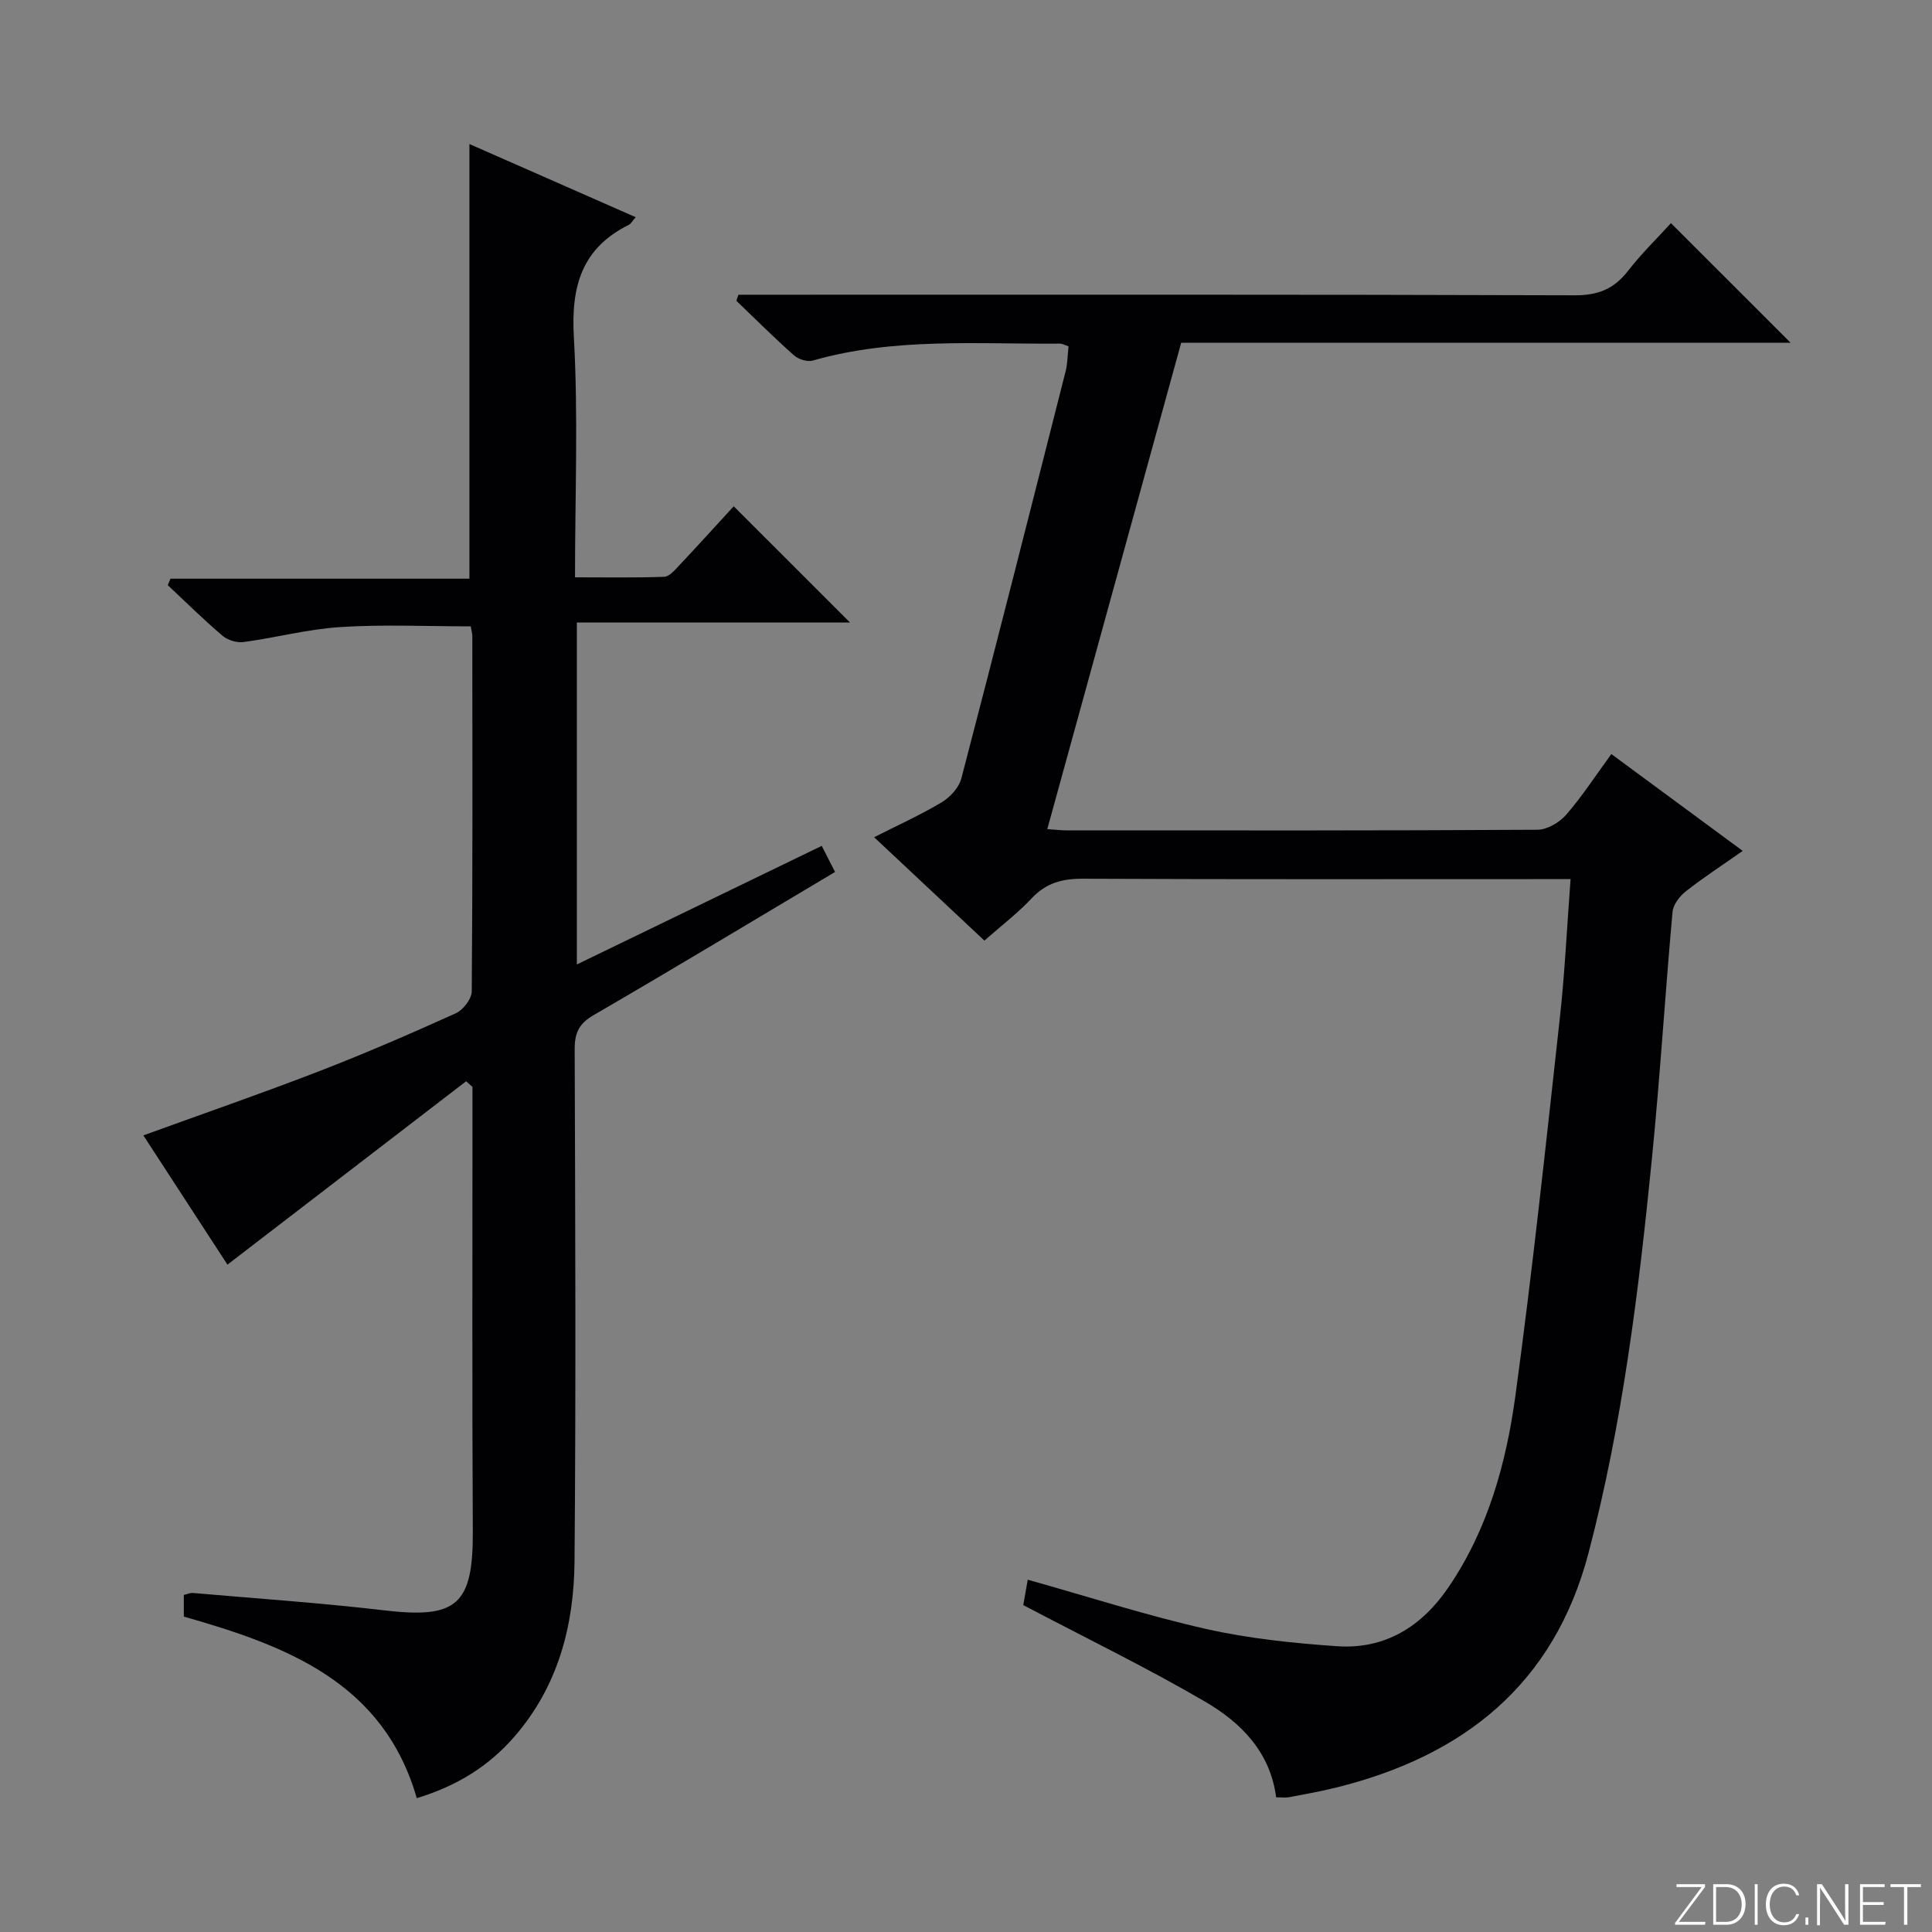 <svg enable-background="new 0 0 400 400" viewBox="0 0 400 400" xmlns="http://www.w3.org/2000/svg"><rect x="0" y="0" width="400" height="400" fill="#808080" stroke="none"/><g fill="#fbfcfa"><path d="m346.9 398 5.4-7.3h-5.2v-.6h5.9v.6l-5.4 7.2h5.5l-.1.6h-6.2v-.5z"/><path d="m354.7 390.1h2.8c2.3 0 3.9 1.6 3.9 4.1s-1.6 4.3-3.9 4.3h-2.8zm.6 7.8h2c2.2 0 3.3-1.6 3.3-3.6 0-1.8-1-3.6-3.3-3.6h-2z"/><path d="m363.9 390.1v8.4h-.6v-8.4z"/><path d="m372.5 396.3c-.4 1.3-1.4 2.3-3.2 2.3-2.4 0-3.7-1.9-3.7-4.3 0-2.3 1.2-4.3 3.7-4.3 1.8 0 2.9 1 3.2 2.4h-.6c-.4-1.1-1.1-1.8-2.5-1.8-2.1 0-3 1.9-3 3.7s.9 3.7 3 3.7c1.4 0 2.1-.7 2.5-1.7z"/><path d="m373.8 398.5v-1.5h.6v1.5z"/><path d="m376.2 398.5v-8.4h1c1.3 2 4.4 6.7 4.9 7.6-.1-1.2-.1-2.4-.1-3.8v-3.8h.7v8.4h-.9c-1.2-1.9-4.4-6.8-5-7.7.1 1.1 0 2.3 0 3.9v3.9h-.6z"/><path d="m390 394.4h-4.3v3.5h4.7l-.1.6h-5.2v-8.4h5.1v.6h-4.5v3.1h4.3v.7z"/><path d="m394.2 390.7h-2.8v-.6h6.3v.6h-2.8v7.8h-.7z"/></g><path d="m345.95 46.2c8.34 8.33 16.5 16.5 24.78 24.77-41.78 0-83.83 0-126.18 0-9.28 33.73-18.47 67.08-27.72 100.69 1.7.11 2.85.26 4 .26 32.49.01 64.99.07 97.48-.13 2.03-.01 4.58-1.52 5.97-3.13 3.34-3.85 6.14-8.18 9.33-12.54 9.05 6.67 17.85 13.16 27.2 20.05-4.32 3.03-8.18 5.54-11.79 8.38-1.27 1-2.6 2.74-2.74 4.25-1.54 17.05-2.58 34.15-4.28 51.19-2.73 27.44-6.09 54.8-13.12 81.56-7.15 27.21-25.87 42-52.22 48.54-3.22.8-6.49 1.38-9.76 2-.78.15-1.61.02-2.69.02-1.22-9.4-7.3-15.48-14.69-19.79-12-7.01-24.54-13.1-37.66-20 .17-.96.55-3.12.92-5.26 12.7 3.56 24.69 7.44 36.94 10.2 8.85 1.99 18 2.94 27.08 3.57 9.97.69 17.57-4.07 23.12-12.24 8.14-11.97 11.92-25.63 13.83-39.62 3.54-25.98 6.31-52.06 9.19-78.13 1.04-9.37 1.47-18.8 2.23-28.83-2.44 0-4.21 0-5.99 0-31.66 0-63.32.07-94.98-.08-4.27-.02-7.62.87-10.61 4.06-2.93 3.12-6.38 5.74-9.78 8.75-7.63-7.15-15.01-14.07-22.83-21.4 4.97-2.52 9.64-4.63 14-7.24 1.74-1.05 3.56-3.04 4.06-4.94 7.33-28.07 14.46-56.19 21.59-84.31.4-1.59.39-3.28.6-5.15-.7-.22-1.28-.56-1.86-.56-17.1.14-34.3-1.3-51.09 3.51-1.13.32-2.98-.26-3.9-1.08-4.09-3.63-7.97-7.51-11.92-11.29.14-.42.28-.84.42-1.26h5.14c55.99 0 111.98-.07 167.97.12 4.82.02 8.12-1.28 11.03-5 2.85-3.67 6.2-6.94 8.93-9.94z" fill="#010103"/><path d="m38.06 334.7c0-1.66 0-2.97 0-4.49.67-.15 1.3-.45 1.89-.4 13.25 1.15 26.53 2.06 39.73 3.61 14.97 1.76 18.3-1.21 18.21-16.52-.16-28.83-.06-57.66-.07-86.49 0-1.79 0-3.58 0-5.37-.44-.39-.87-.79-1.31-1.18-16.35 12.56-32.71 25.13-49.42 37.97-5.43-8.35-11.36-17.46-17.41-26.76 12.38-4.5 24.4-8.65 36.25-13.23 9.6-3.71 19.06-7.81 28.44-12.05 1.52-.69 3.29-2.98 3.3-4.55.2-24.5.14-49 .12-73.49 0-.64-.2-1.27-.33-2.07-9.06 0-18.02-.42-26.91.14-6.74.42-13.39 2.2-20.12 3.11-1.4.19-3.29-.39-4.37-1.31-3.91-3.33-7.57-6.95-11.32-10.46.18-.45.37-.9.55-1.35h61.9c0-30.33 0-59.88 0-89.99 11.34 4.99 22.77 10.02 34.43 15.15-.77.86-1.02 1.38-1.43 1.58-9.76 4.85-11.98 12.74-11.38 23.24.92 16.27.24 32.63.24 49.74 6.32 0 12.41.11 18.48-.11 1.05-.04 2.17-1.38 3.05-2.31 3.99-4.24 7.9-8.55 11.33-12.29 8.17 8.17 16.23 16.23 24.08 24.07-17.96 0-37.08 0-56.56 0v70.79c16.86-8.16 33.49-16.21 50.7-24.55.93 1.82 1.79 3.5 2.76 5.4-16.79 9.99-33.3 19.95-49.97 29.63-3.04 1.76-3.95 3.69-3.94 7.06.12 35.33.27 70.66-.03 105.99-.11 13.38-3.42 26.02-12.56 36.47-5.17 5.9-11.62 10.04-20.1 12.61-6.89-23.9-26.78-31.5-48.23-37.59z" fill="#010103"/></svg>
